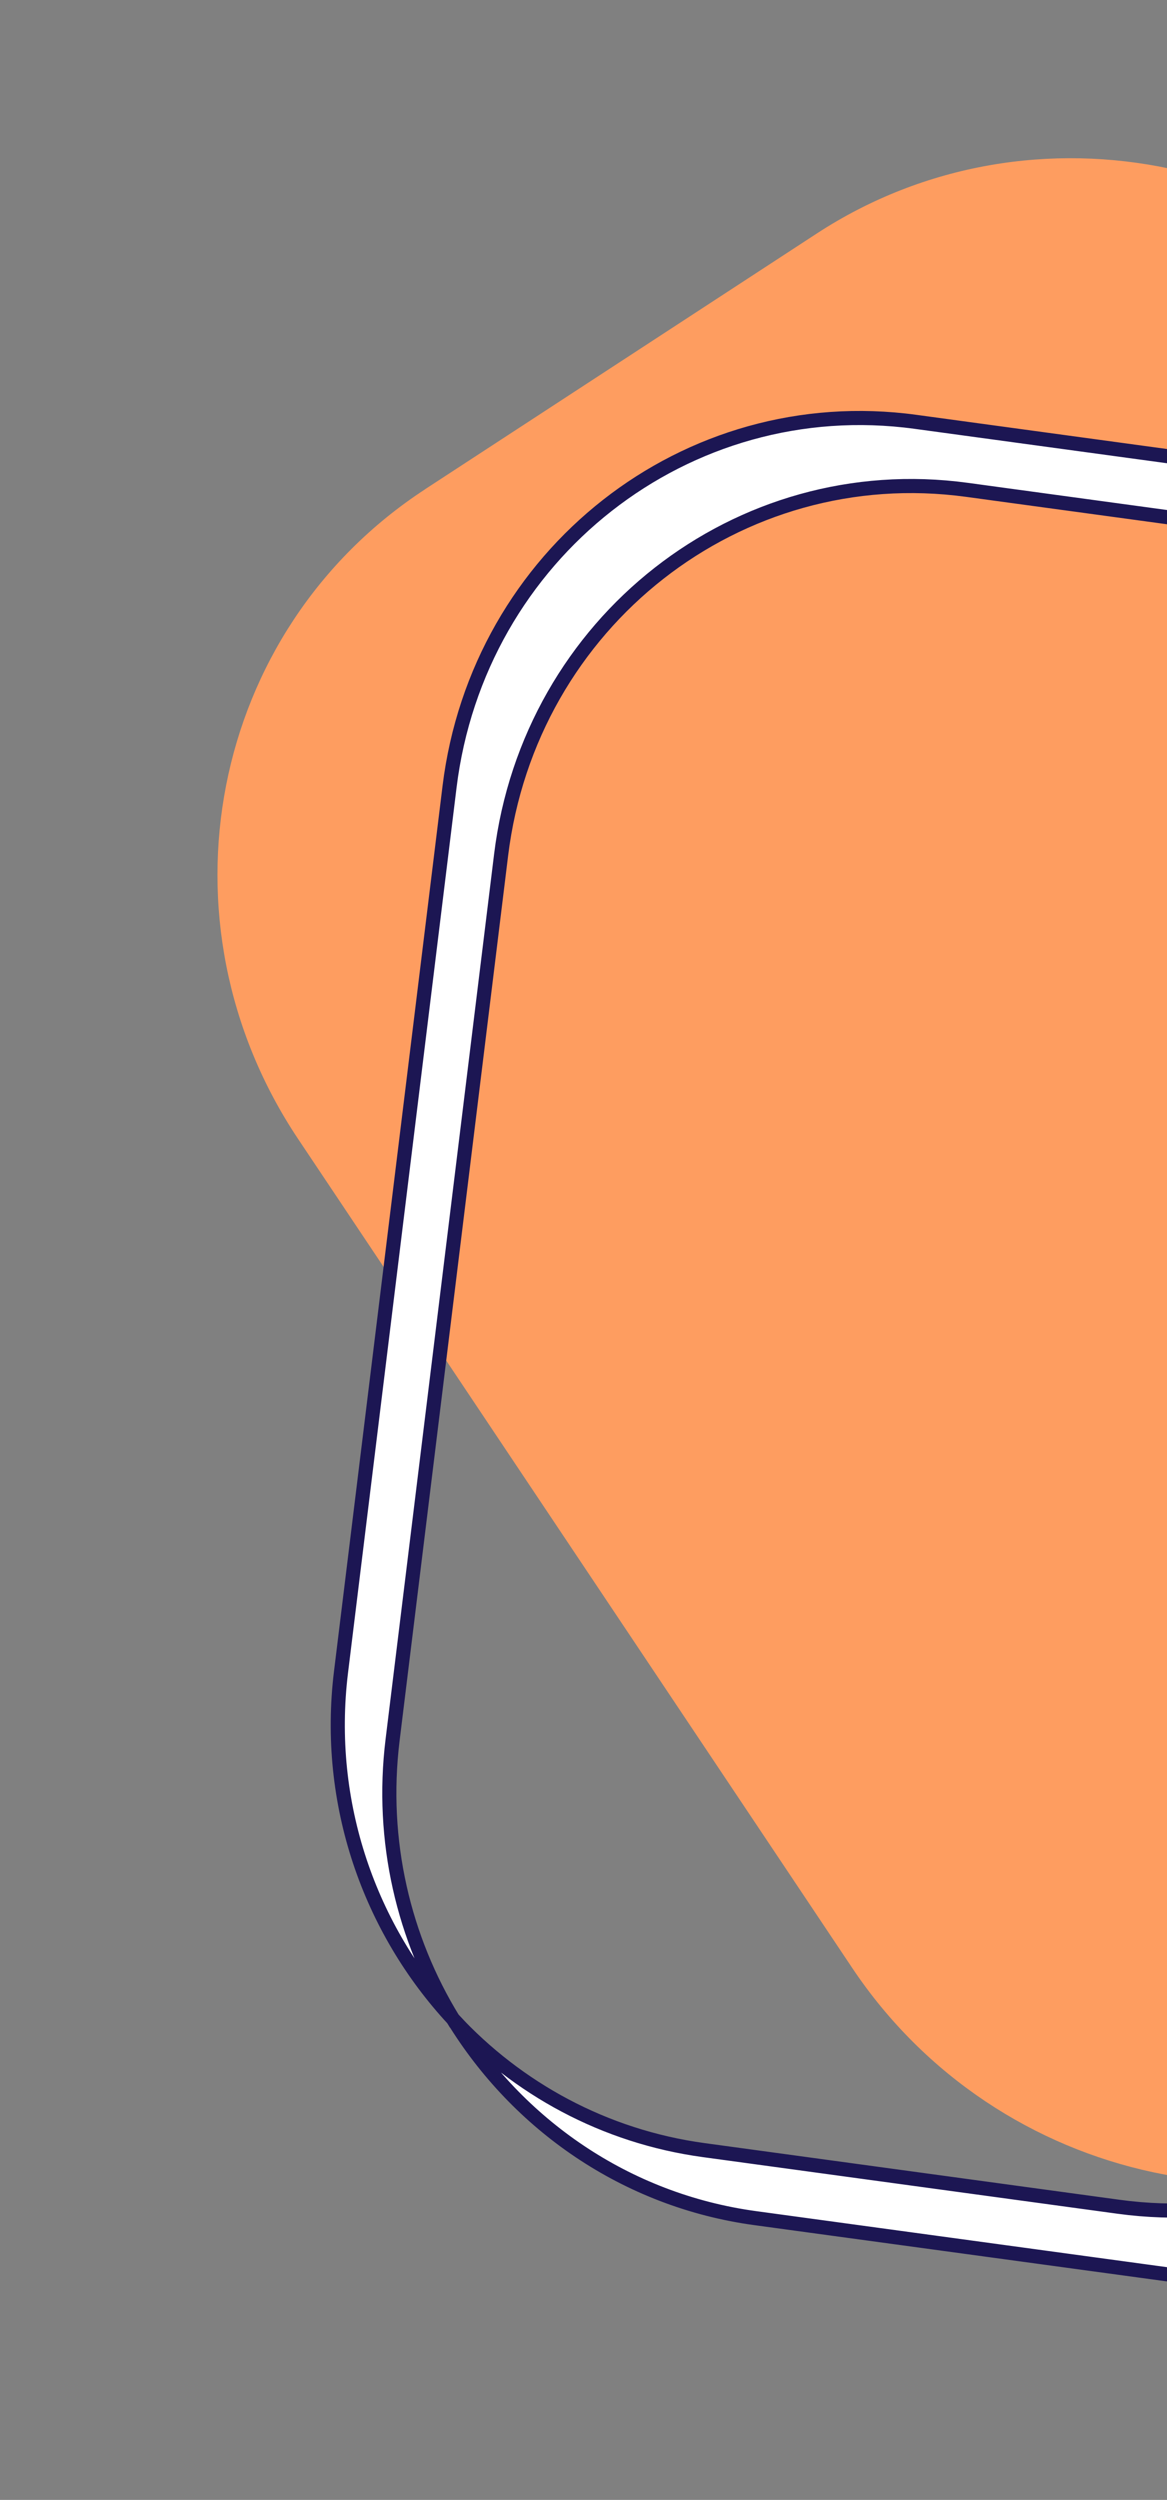 <svg width="248" height="531" viewBox="0 0 248 531" fill="none" xmlns="http://www.w3.org/2000/svg">
<rect x="0" y="0" width="248" height="531" fill="#808080" stroke="none"/>
<path d="M90.352 103.905L173.575 49.6C219.435 19.676 281.728 32.963 312.695 79.272L430.401 255.3C461.367 301.61 449.292 363.424 403.432 393.348L320.209 447.653C274.349 477.577 212.056 464.29 181.089 417.98L63.38 241.967C32.414 195.657 44.489 133.844 90.349 103.92L90.352 103.905Z" fill="#FE9D60"/>
<path d="M96.331 428.93C78.587 409.812 69.043 383.095 72.471 355.134L95.532 167.15C101.598 117.697 145.923 82.975 194.541 89.598L282.742 101.622C310.241 105.377 333.214 121.539 346.889 143.846C333.289 129.16 314.82 118.941 293.7 116.073L205.5 104.048C156.877 97.412 112.552 132.134 106.49 181.601L83.429 369.585C80.8 391.059 85.805 411.813 96.317 428.934L96.331 428.93Z" fill="white" stroke="#1C1653" stroke-width="3"/>
<path d="M248.675 483.169L160.474 471.145C132.975 467.391 110.006 451.242 96.332 428.935C109.945 443.617 128.406 453.809 149.516 456.695L237.721 468.733C286.326 475.359 330.651 440.638 336.731 391.181L359.77 203.173C362.412 181.695 357.408 160.941 346.885 143.837C364.643 162.952 374.169 189.658 370.745 217.633L347.685 405.617C341.609 455.088 297.284 489.81 248.675 483.169Z" fill="white" stroke="#1C1653" stroke-width="3"/>
</svg>
